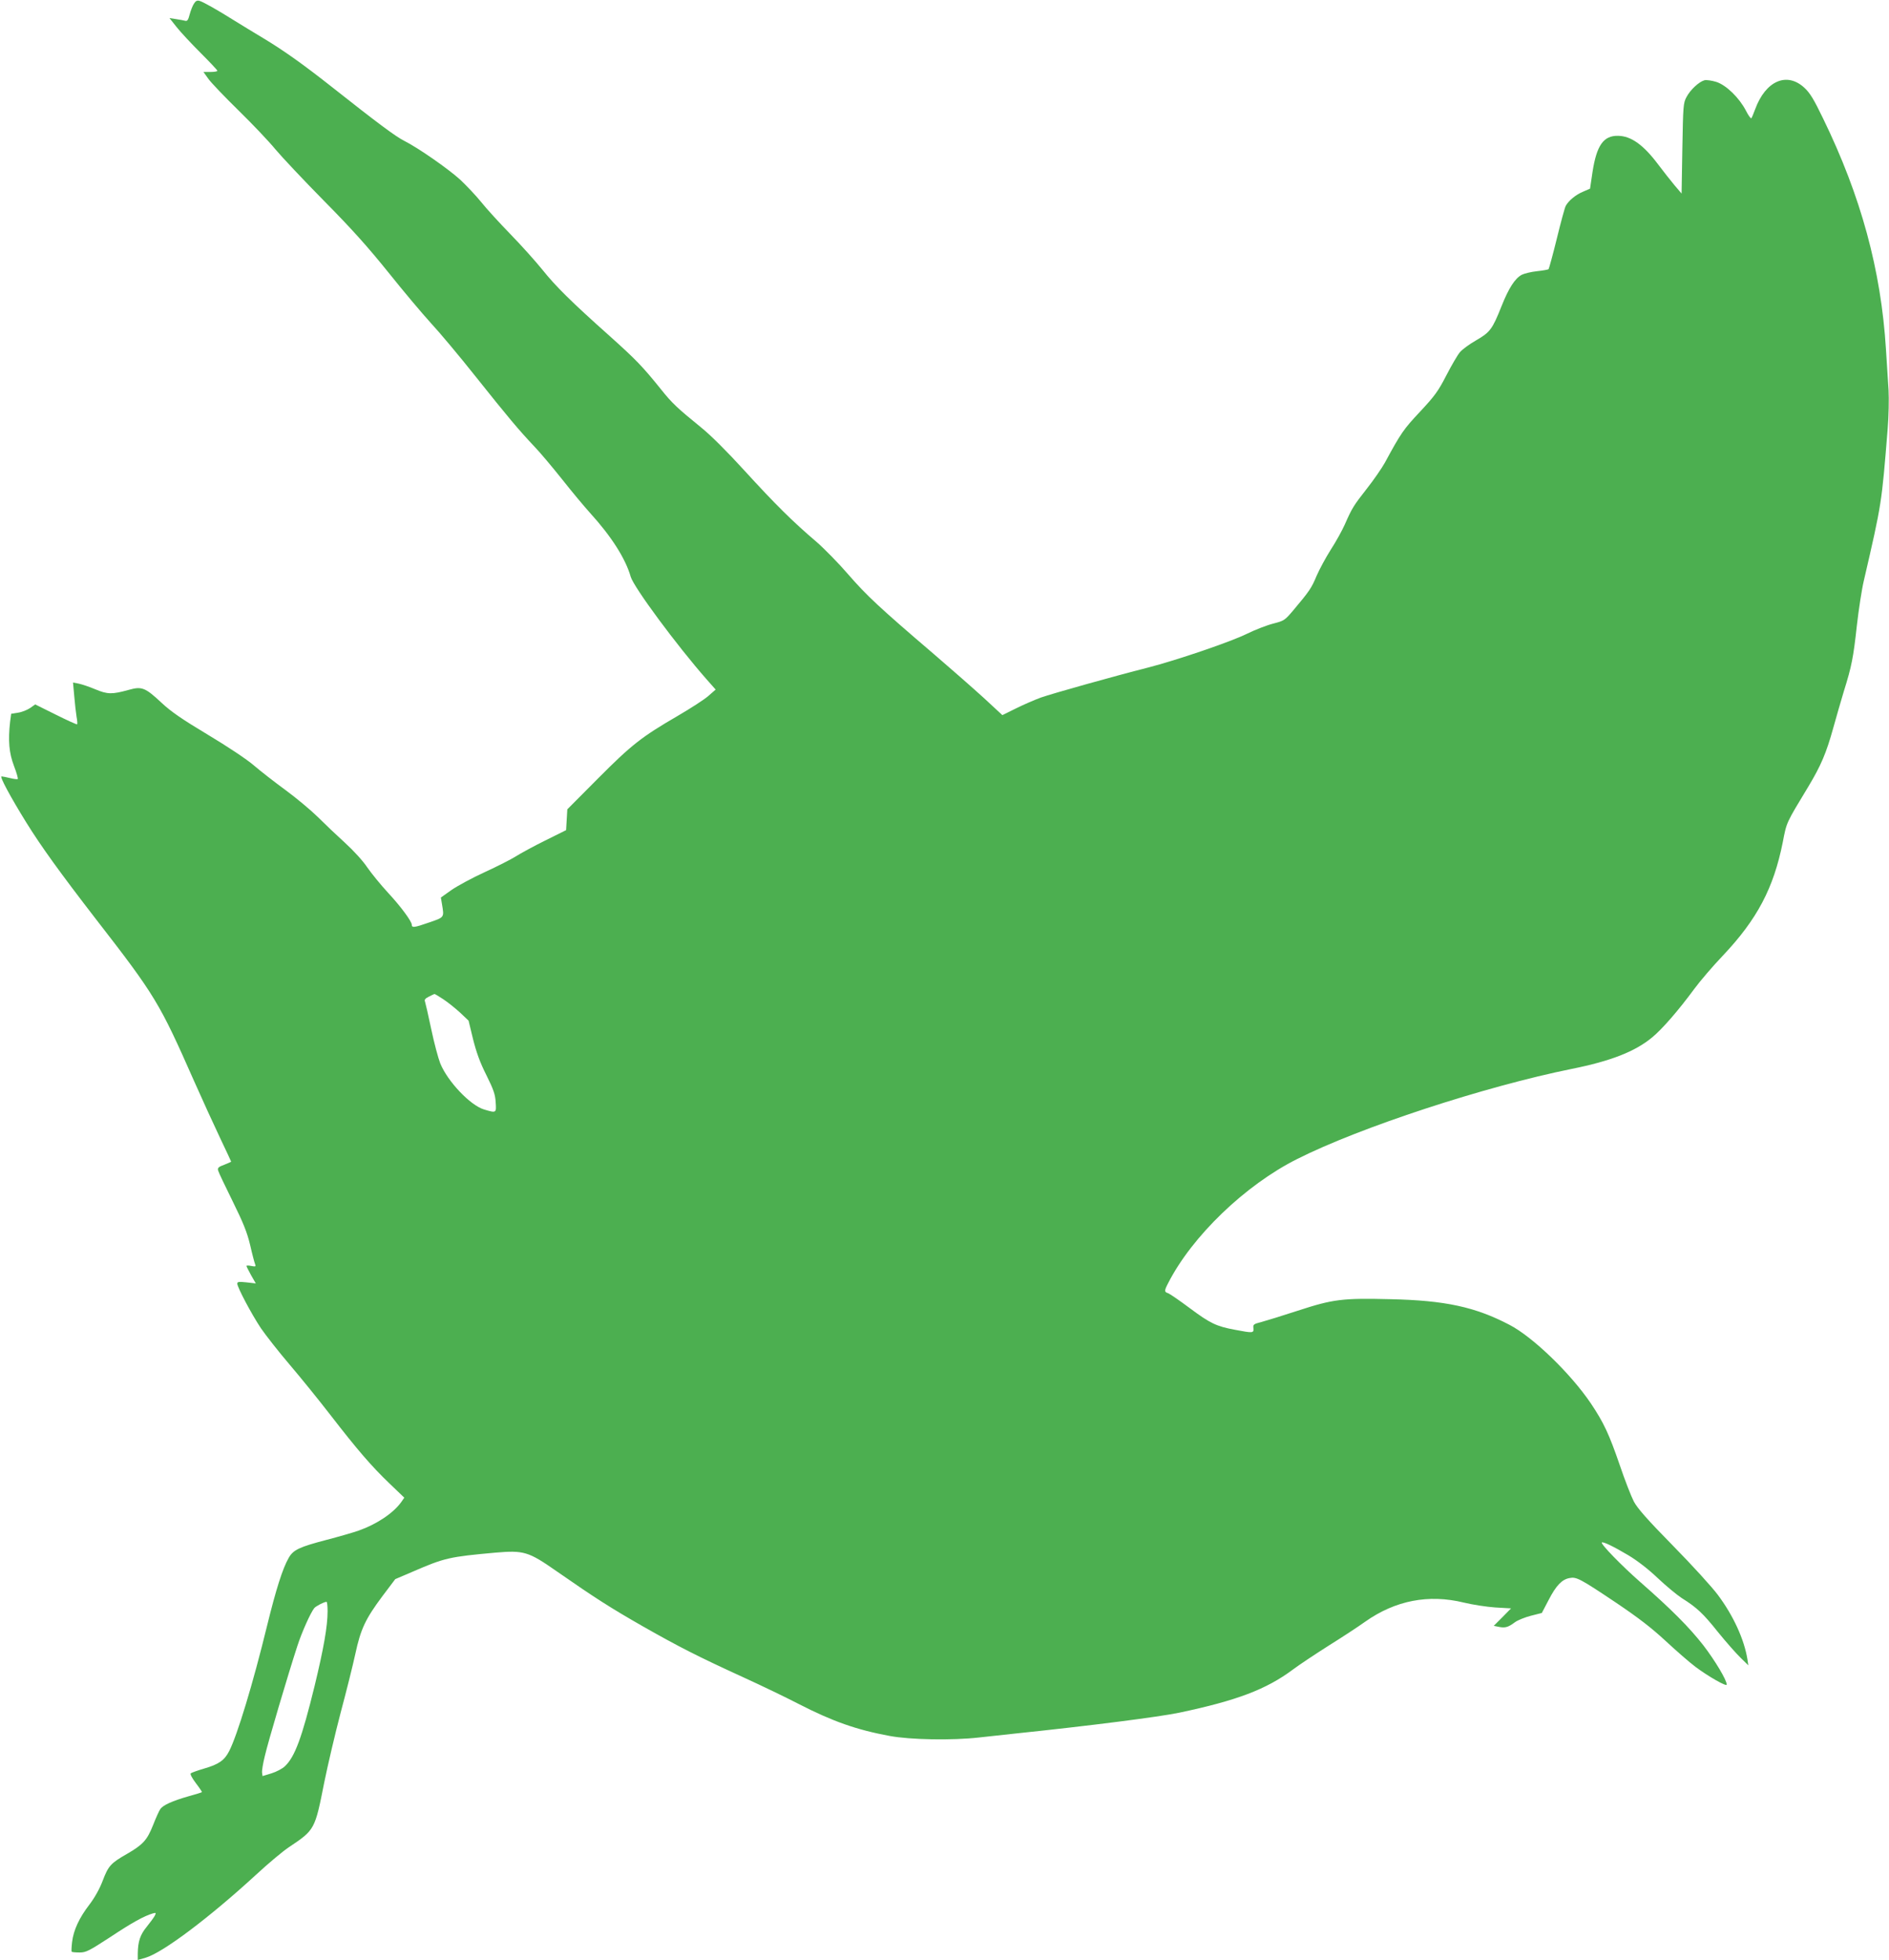 <?xml version="1.0" standalone="no"?>
<!DOCTYPE svg PUBLIC "-//W3C//DTD SVG 20010904//EN"
 "http://www.w3.org/TR/2001/REC-SVG-20010904/DTD/svg10.dtd">
<svg version="1.0" xmlns="http://www.w3.org/2000/svg"
 width="1234pt" height="1280pt" viewBox="0 0 1234 1280"
 preserveAspectRatio="xMidYMid meet">
<g transform="translate(0,1280) scale(0.1,-0.1)"
fill="#4caf50" stroke="none">
<path d="M1267 12776 c-9 -13 -21 -45 -28 -70 -9 -35 -15 -45 -28 -42 -9 2
-36 8 -60 11 l-44 7 46 -58 c26 -33 96 -108 157 -169 60 -60 110 -113 110
-117 0 -5 -21 -8 -46 -8 l-45 0 33 -46 c18 -25 107 -118 198 -207 91 -89 198
-202 239 -252 41 -49 183 -200 316 -335 183 -185 286 -300 423 -470 99 -124
224 -272 277 -330 54 -58 186 -215 293 -350 212 -266 281 -348 382 -455 37
-38 118 -135 182 -215 63 -80 146 -179 183 -220 139 -153 231 -297 265 -416
20 -69 303 -451 494 -668 l61 -69 -48 -42 c-26 -23 -116 -81 -200 -130 -236
-137 -302 -189 -521 -409 l-200 -201 -4 -68 -4 -68 -137 -68 c-75 -37 -161
-84 -191 -103 -30 -19 -122 -66 -203 -103 -81 -37 -179 -90 -218 -117 l-69
-49 7 -42 c15 -90 18 -86 -87 -122 -92 -32 -110 -35 -110 -14 0 22 -72 120
-155 209 -48 52 -109 127 -136 166 -27 41 -90 110 -145 160 -54 49 -134 125
-178 169 -45 44 -139 123 -210 175 -71 52 -165 125 -208 162 -45 39 -173 124
-300 200 -170 102 -241 151 -302 208 -108 101 -130 109 -215 85 -109 -30 -138
-30 -219 4 -40 17 -89 33 -109 37 l-36 7 8 -89 c4 -49 11 -109 15 -134 5 -25
6 -47 4 -50 -3 -2 -65 26 -139 63 l-135 67 -34 -24 c-20 -13 -55 -27 -79 -30
l-44 -7 -7 -52 c-14 -123 -7 -204 25 -288 17 -44 28 -83 25 -86 -3 -3 -25 0
-50 6 -25 6 -50 11 -56 11 -14 0 57 -132 161 -300 96 -155 220 -327 454 -630
389 -501 417 -548 643 -1060 55 -124 132 -292 171 -374 39 -82 71 -150 71
-152 0 -1 -20 -10 -45 -20 -38 -14 -45 -20 -40 -38 3 -12 46 -102 95 -201 70
-142 94 -202 114 -285 13 -58 28 -114 32 -124 7 -17 4 -18 -24 -13 -18 4 -32
4 -32 0 0 -3 14 -31 30 -60 l31 -54 -61 7 c-49 5 -60 4 -60 -8 0 -24 91 -196
154 -291 33 -48 117 -155 187 -237 70 -82 190 -230 265 -327 181 -234 272
-339 389 -451 l96 -92 -20 -29 c-52 -72 -159 -144 -278 -186 -37 -13 -131 -40
-208 -60 -179 -47 -219 -65 -249 -118 -40 -69 -84 -209 -142 -446 -91 -373
-194 -713 -247 -816 -31 -61 -69 -87 -167 -115 -41 -12 -79 -26 -84 -30 -5 -6
9 -32 34 -65 23 -30 41 -57 39 -58 -2 -2 -40 -14 -84 -26 -109 -31 -171 -59
-188 -85 -8 -11 -29 -58 -47 -104 -39 -98 -65 -127 -170 -188 -107 -61 -122
-78 -159 -175 -20 -53 -52 -110 -86 -155 -68 -88 -105 -169 -114 -245 -4 -33
-5 -61 -3 -64 3 -3 26 -5 52 -5 42 0 61 10 201 101 143 95 220 137 277 154 22
6 23 5 12 -17 -7 -12 -31 -45 -53 -72 -41 -50 -56 -94 -57 -173 l0 -42 52 15
c113 34 415 261 721 542 81 75 178 156 215 180 169 113 169 114 230 422 23
113 71 318 107 455 37 138 80 310 96 384 35 163 66 229 178 379 l83 110 117
50 c205 89 238 96 537 123 186 16 216 7 398 -120 253 -176 355 -241 565 -361
236 -134 359 -197 661 -335 118 -54 278 -131 355 -171 224 -115 380 -170 597
-210 133 -25 409 -30 584 -10 82 9 190 21 239 26 480 50 935 108 1069 136 375
79 568 152 741 281 44 33 150 103 235 157 85 53 192 123 238 156 197 139 414
181 644 125 57 -14 149 -28 206 -32 l103 -6 -56 -57 -57 -57 35 -7 c40 -8 60
-2 104 31 18 13 65 32 104 42 l71 18 44 84 c49 95 87 135 137 144 45 9 68 -3
307 -163 145 -98 227 -161 320 -247 69 -64 157 -141 196 -170 84 -63 204 -131
204 -116 0 30 -77 158 -153 257 -93 119 -211 237 -412 413 -120 105 -260 249
-251 258 7 8 77 -26 173 -83 60 -36 131 -91 192 -149 53 -50 124 -109 156
-130 99 -62 140 -100 238 -223 52 -64 118 -139 147 -167 l51 -50 -6 40 c-21
130 -92 285 -193 420 -37 50 -168 194 -292 320 -169 172 -233 245 -257 290
-17 33 -59 140 -92 238 -70 203 -104 276 -189 403 -132 195 -379 434 -532 513
-224 117 -421 159 -775 167 -316 8 -377 0 -607 -75 -101 -33 -208 -66 -238
-74 -51 -13 -55 -16 -52 -40 3 -33 -3 -33 -119 -11 -124 23 -163 42 -296 141
-67 50 -131 94 -142 98 -26 8 -26 16 0 66 156 306 503 640 842 810 410 207
1226 474 1795 589 254 51 413 113 524 205 65 53 172 176 275 316 39 53 123
151 188 219 224 237 331 440 391 740 26 134 20 120 168 365 81 135 116 216
162 382 19 70 51 178 69 239 51 163 62 219 85 429 12 105 32 237 46 295 117
505 116 502 155 987 7 85 9 199 6 255 -4 57 -11 177 -17 268 -32 516 -163 998
-410 1505 -61 127 -87 169 -123 202 -115 106 -254 45 -322 -142 -10 -27 -21
-53 -24 -57 -4 -4 -20 18 -36 50 -44 84 -128 166 -193 187 -29 9 -64 14 -77
11 -35 -9 -93 -62 -118 -110 -21 -39 -22 -57 -27 -336 l-5 -294 -46 54 c-25
30 -73 91 -107 136 -96 128 -177 186 -262 187 -95 2 -140 -62 -167 -237 l-16
-108 -46 -20 c-48 -20 -95 -59 -113 -93 -6 -11 -32 -106 -58 -213 -26 -106
-51 -196 -54 -200 -4 -3 -38 -9 -75 -13 -38 -4 -83 -15 -99 -23 -45 -23 -86
-87 -133 -205 -60 -151 -75 -171 -167 -224 -44 -25 -91 -60 -105 -77 -14 -16
-54 -84 -88 -150 -54 -105 -76 -135 -173 -239 -107 -114 -124 -138 -229 -332
-20 -36 -73 -113 -118 -170 -87 -111 -97 -127 -144 -234 -17 -38 -58 -113 -92
-165 -33 -52 -75 -130 -93 -172 -32 -77 -45 -97 -152 -224 -55 -65 -60 -68
-130 -86 -40 -10 -118 -40 -173 -67 -105 -52 -460 -173 -648 -221 -217 -55
-623 -169 -697 -195 -41 -15 -115 -47 -163 -71 l-89 -44 -121 112 c-67 61
-214 190 -327 287 -356 304 -440 383 -558 519 -63 73 -158 170 -210 215 -152
129 -270 246 -468 463 -115 126 -222 233 -287 285 -152 124 -186 155 -257 244
-124 154 -166 197 -340 353 -248 221 -351 323 -438 432 -42 52 -135 156 -207
230 -72 74 -159 169 -193 212 -34 42 -95 106 -134 143 -79 72 -274 208 -367
255 -56 28 -173 115 -473 352 -185 146 -317 240 -449 319 -57 34 -140 85 -184
112 -116 73 -207 124 -231 131 -16 5 -26 0 -37 -18z m1627 -6500 c28 -18 78
-58 110 -87 l57 -54 29 -120 c22 -87 45 -152 87 -235 47 -95 58 -126 61 -177
5 -72 5 -72 -76 -48 -90 27 -238 183 -286 301 -13 33 -40 133 -59 224 -19 91
-38 172 -41 181 -5 10 3 20 26 31 18 9 34 17 36 17 2 1 27 -14 56 -33z m-754
-3998 c0 -98 -26 -244 -85 -488 -83 -339 -129 -462 -193 -523 -16 -16 -56 -37
-88 -47 l-59 -18 -3 22 c-2 12 6 61 18 109 20 88 153 537 212 717 30 93 87
219 111 249 11 13 63 40 80 41 4 0 7 -28 7 -62z"/>
</g>
</svg>
